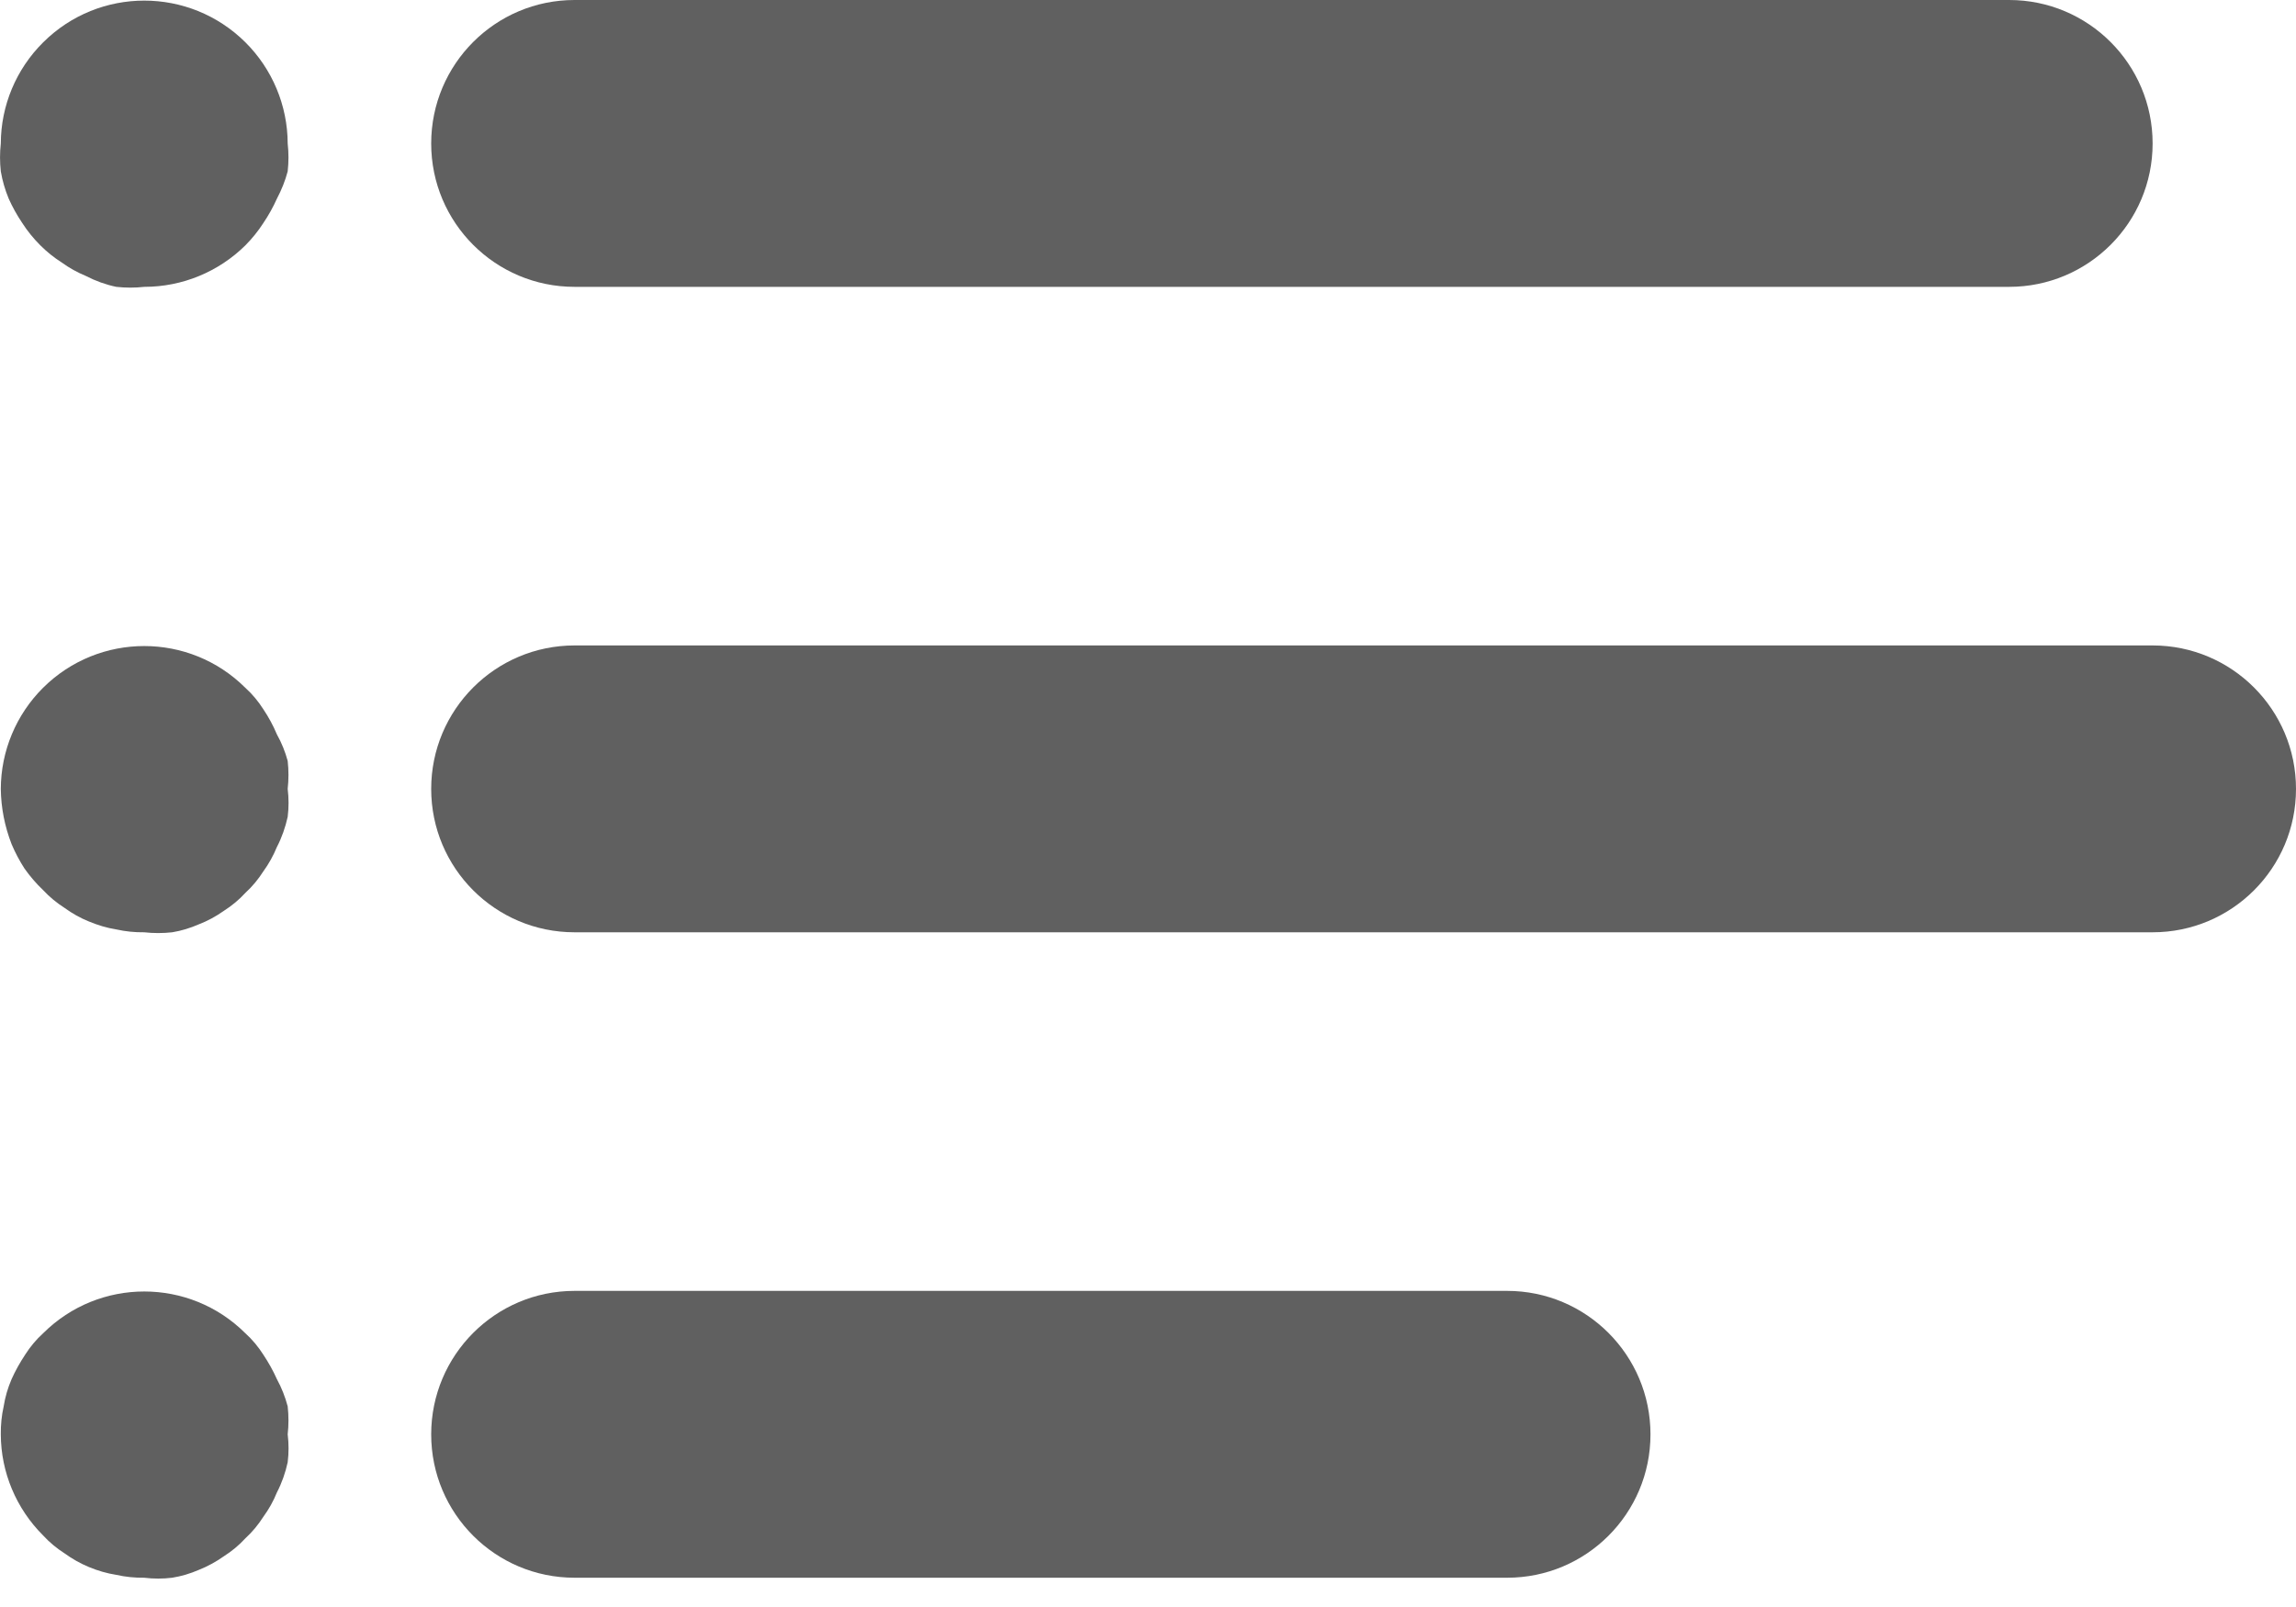 <svg width="20" height="14" viewBox="0 0 20 14" fill="none" xmlns="http://www.w3.org/2000/svg">
<path d="M17.501 0H5.005C4.315 0 3.756 0.559 3.756 1.25C3.756 1.94 4.315 2.499 5.005 2.499H17.501C18.191 2.499 18.751 1.94 18.751 1.25C18.751 0.559 18.191 0 17.501 0Z" fill="#606060"/>
<path d="M2.506 1.25C2.505 0.919 2.372 0.602 2.138 0.369C1.65 -0.116 0.863 -0.116 0.376 0.369C0.141 0.602 0.008 0.919 0.007 1.25C-0.002 1.331 -0.002 1.412 0.007 1.493C0.021 1.575 0.044 1.654 0.076 1.731C0.109 1.805 0.149 1.876 0.194 1.943C0.239 2.013 0.292 2.078 0.351 2.137C0.407 2.193 0.47 2.244 0.538 2.287C0.604 2.335 0.675 2.374 0.75 2.405C0.833 2.448 0.922 2.48 1.013 2.499C1.094 2.508 1.176 2.508 1.257 2.499C1.587 2.499 1.903 2.369 2.138 2.137C2.196 2.078 2.249 2.013 2.294 1.943C2.339 1.876 2.379 1.805 2.412 1.731C2.452 1.655 2.484 1.576 2.506 1.493C2.515 1.412 2.515 1.331 2.506 1.25Z" fill="#606060"/>
<path d="M2.506 6.873C2.515 6.792 2.515 6.71 2.506 6.629C2.484 6.548 2.453 6.471 2.412 6.398C2.38 6.321 2.34 6.248 2.294 6.179C2.25 6.11 2.198 6.047 2.137 5.992C1.65 5.507 0.863 5.507 0.375 5.992C0.141 6.225 0.008 6.542 0.007 6.873C0.009 7.037 0.041 7.2 0.101 7.354C0.132 7.428 0.17 7.499 0.213 7.566C0.261 7.634 0.315 7.697 0.375 7.754C0.431 7.814 0.494 7.866 0.563 7.91C0.629 7.958 0.7 7.998 0.775 8.028C0.852 8.06 0.931 8.084 1.013 8.097C1.093 8.115 1.174 8.123 1.256 8.122C1.337 8.131 1.419 8.131 1.5 8.122C1.58 8.109 1.657 8.085 1.731 8.053C1.809 8.023 1.882 7.983 1.95 7.935C2.019 7.891 2.082 7.839 2.137 7.779C2.198 7.723 2.25 7.66 2.294 7.591C2.342 7.525 2.381 7.454 2.412 7.379C2.455 7.296 2.486 7.207 2.506 7.116C2.516 7.035 2.516 6.954 2.506 6.873Z" fill="#606060"/>
<path d="M2.506 12.496C2.515 12.415 2.515 12.333 2.506 12.252C2.484 12.169 2.453 12.09 2.412 12.015C2.379 11.941 2.339 11.87 2.294 11.802C2.25 11.733 2.198 11.67 2.137 11.615C1.65 11.13 0.863 11.13 0.376 11.615C0.315 11.67 0.263 11.733 0.219 11.802C0.174 11.87 0.134 11.941 0.101 12.015C0.068 12.091 0.045 12.17 0.032 12.252C0.014 12.332 0.006 12.414 0.007 12.496C0.008 12.826 0.141 13.143 0.376 13.377C0.431 13.437 0.494 13.489 0.563 13.533C0.629 13.581 0.7 13.621 0.775 13.652C0.852 13.684 0.931 13.707 1.013 13.72C1.093 13.738 1.175 13.746 1.256 13.745C1.337 13.755 1.419 13.755 1.5 13.745C1.58 13.732 1.657 13.709 1.731 13.677C1.809 13.646 1.882 13.606 1.95 13.558C2.019 13.514 2.082 13.462 2.137 13.402C2.198 13.346 2.25 13.283 2.294 13.214C2.342 13.148 2.382 13.077 2.412 13.002C2.455 12.919 2.486 12.831 2.506 12.739C2.516 12.658 2.516 12.577 2.506 12.496Z" fill="#606060"/>
<path d="M18.751 5.623H5.005C4.315 5.623 3.756 6.183 3.756 6.873C3.756 7.563 4.315 8.122 5.005 8.122H18.751C19.441 8.122 20 7.563 20 6.873C20 6.183 19.441 5.623 18.751 5.623Z" fill="#606060"/>
<path d="M13.128 11.246H5.005C4.315 11.246 3.756 11.806 3.756 12.496C3.756 13.186 4.315 13.745 5.005 13.745H13.128C13.818 13.745 14.377 13.186 14.377 12.496C14.377 11.806 13.818 11.246 13.128 11.246Z" fill="#606060"/>
</svg>
